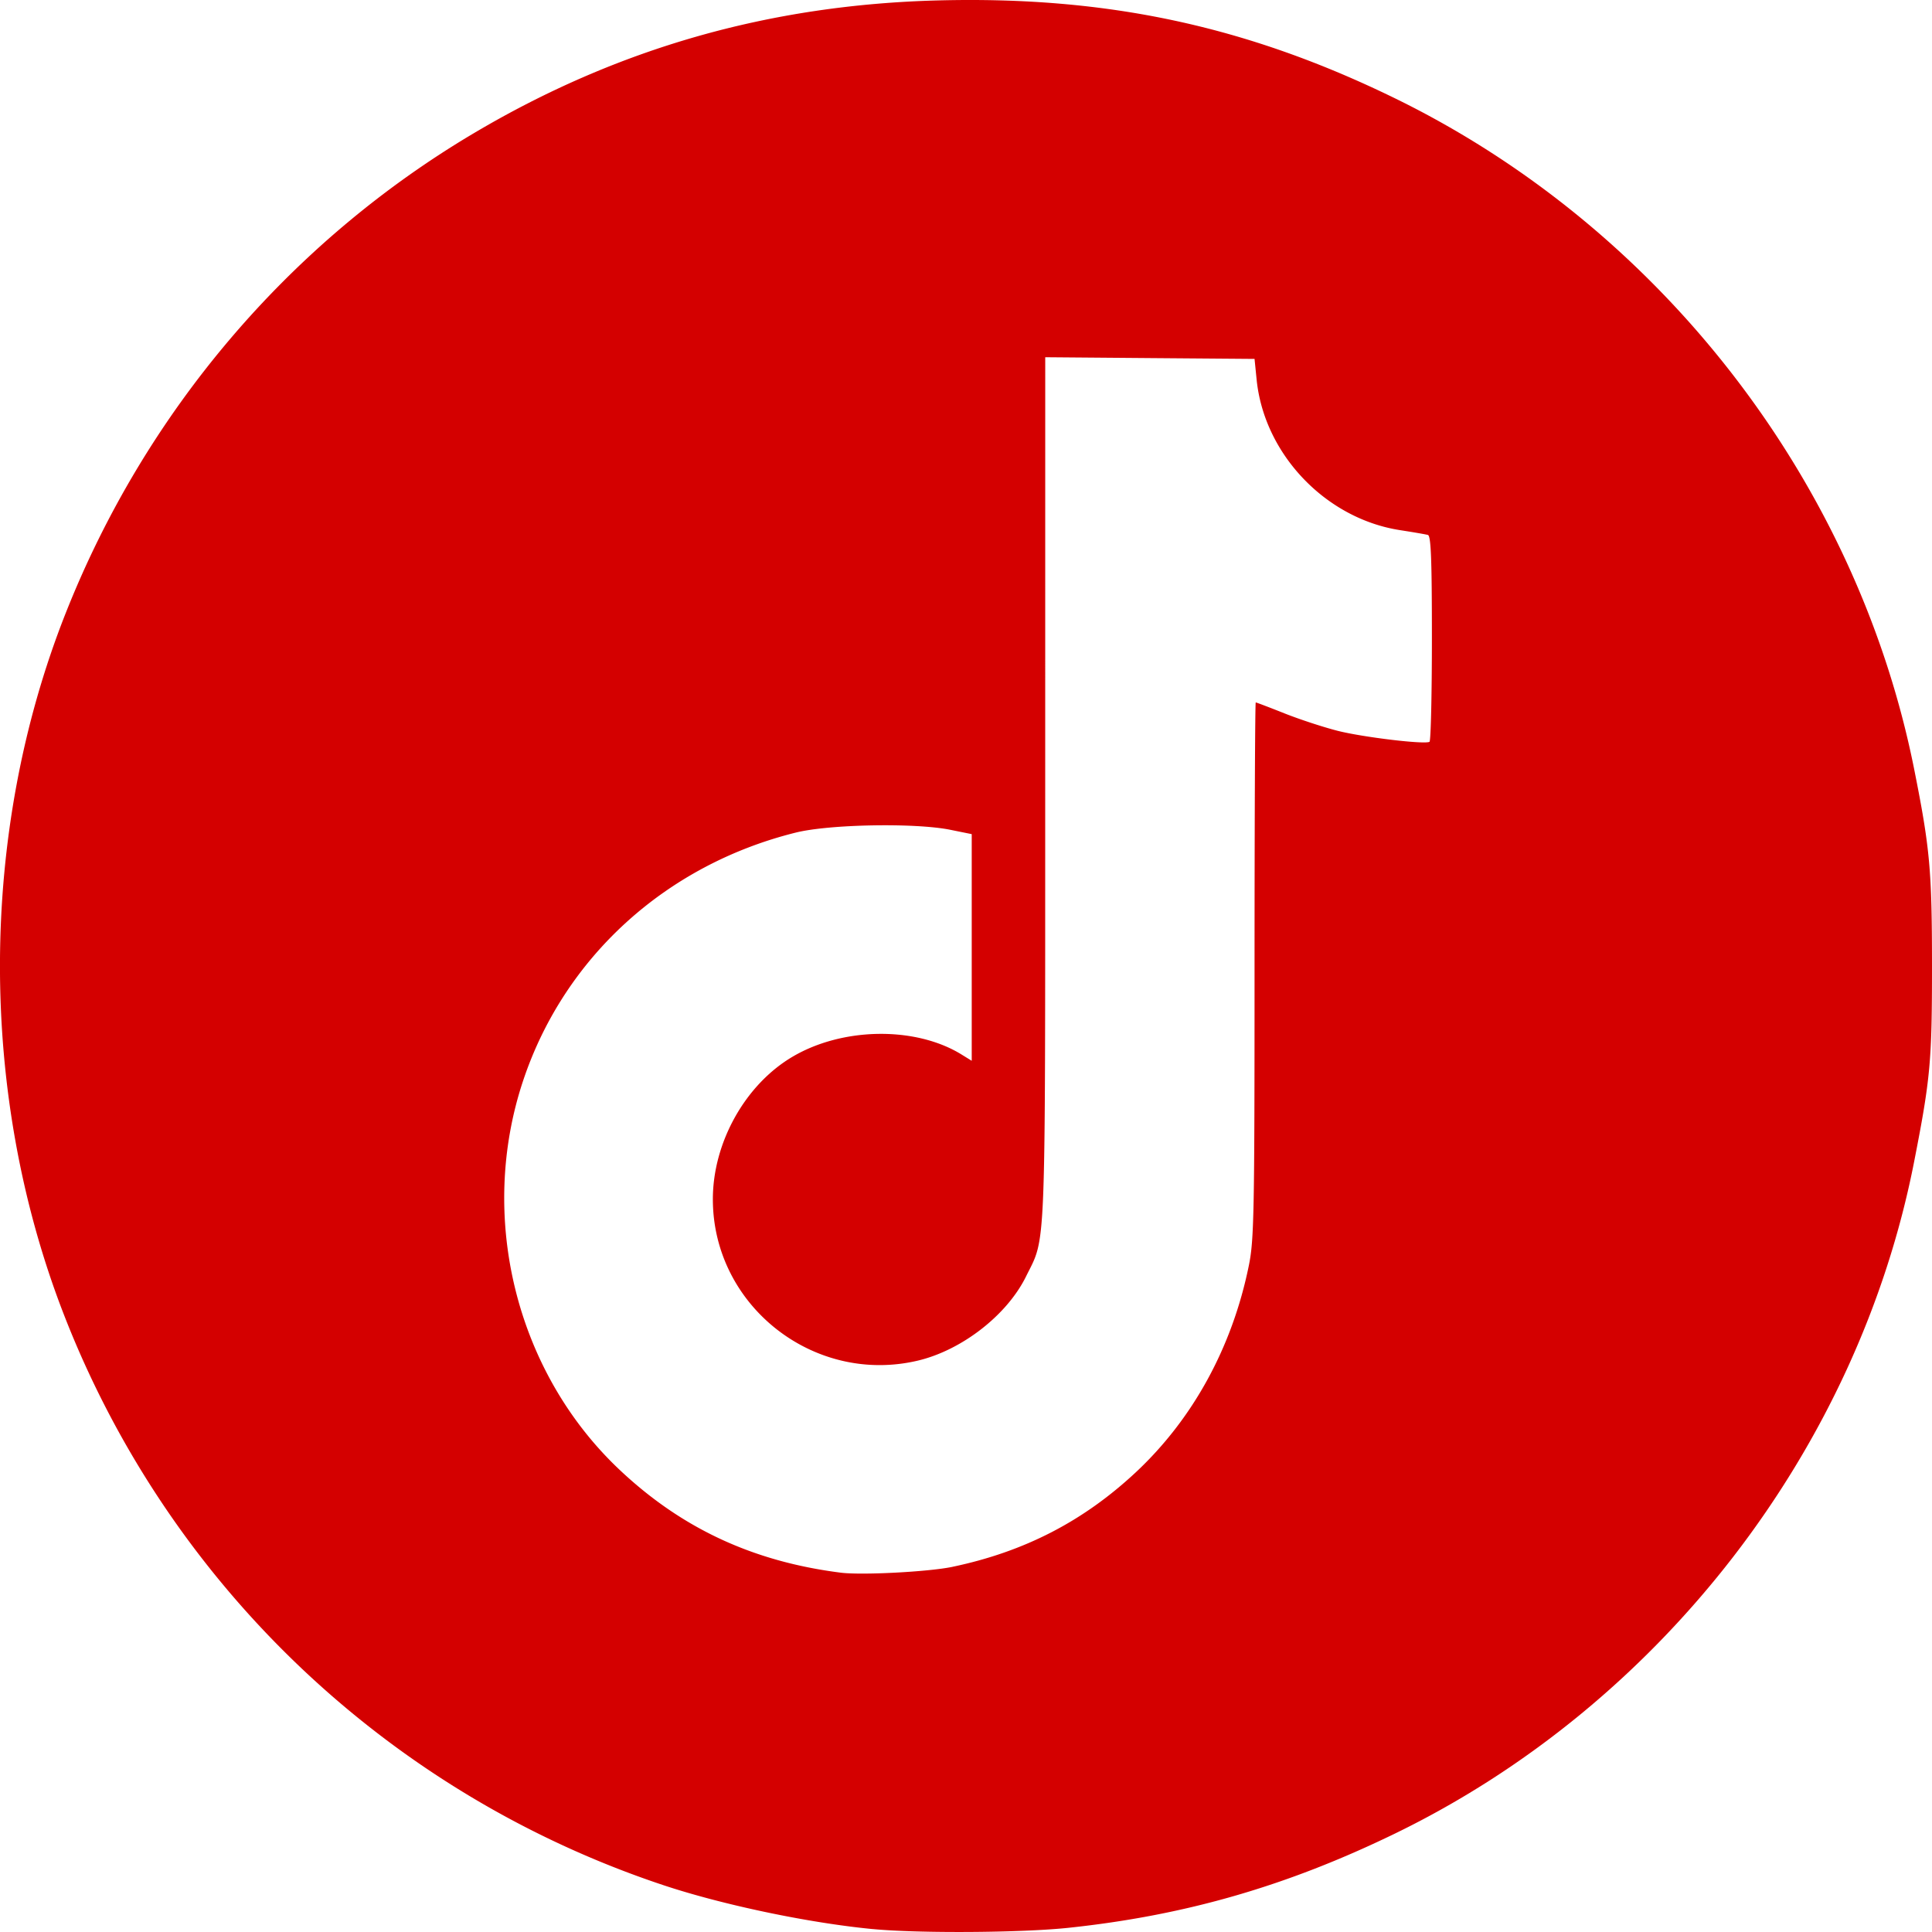 <?xml version="1.0" encoding="UTF-8" standalone="no"?>
<svg
   width="237.4"
   height="237.4"
   viewBox="0 0 62.812 62.812"
   version="1.1"
   id="svg1130"
   xmlns="http://www.w3.org/2000/svg"
   xmlns:svg="http://www.w3.org/2000/svg">
  <defs
     id="defs1134" />
  <path
     d="M49.038 81.456c-2.097-.202-4.9-.791-6.83-1.436a31.623 31.623 0 0 1-19.492-18.612c-2.758-7.154-2.733-15.58.068-22.69 2.59-6.572 7.269-12.082 13.291-15.651 4.655-2.759 9.618-4.176 15.109-4.315 5.488-.14 10.02.833 14.832 3.182 8.642 4.22 15.015 12.456 16.884 21.821.512 2.568.577 3.282.578 6.39 0 3.092-.05 3.65-.578 6.347-1.827 9.353-8.24 17.658-16.876 21.856-3.519 1.71-6.82 2.664-10.624 3.067-1.523.162-4.88.183-6.362.04zm2.597-11.778c2.334-.49 4.25-1.479 5.957-3.072 1.858-1.736 3.136-4.07 3.675-6.72.17-.832.186-1.666.186-9.61 0-4.786.017-8.7.039-8.7.021 0 .442.16.935.356.493.196 1.272.451 1.733.568.823.208 2.829.448 2.981.356.043-.025.078-1.541.078-3.368 0-2.569-.03-3.33-.13-3.357-.071-.02-.479-.09-.905-.156-2.42-.375-4.419-2.472-4.663-4.892l-.068-.675-3.403-.027-3.402-.028-.001 14.051c-.002 15.39.033 14.502-.623 15.834-.62 1.261-2.096 2.405-3.532 2.74-3.376.788-6.65-1.797-6.65-5.25 0-1.85 1.058-3.736 2.604-4.641 1.627-.954 3.984-.983 5.475-.068l.337.208v-7.369l-.701-.142c-1.144-.23-3.928-.18-5.02.092-4.222 1.05-7.52 4.05-8.86 8.055-1.485 4.441-.238 9.483 3.132 12.661 2.02 1.905 4.337 2.983 7.19 3.345.684.087 2.856-.027 3.636-.19z"
     style="fill:#d40000;fill-opacity:1;stroke-width:.104"
     transform="translate(-20.666 -18.739)"
     id="path1128" />
</svg>
